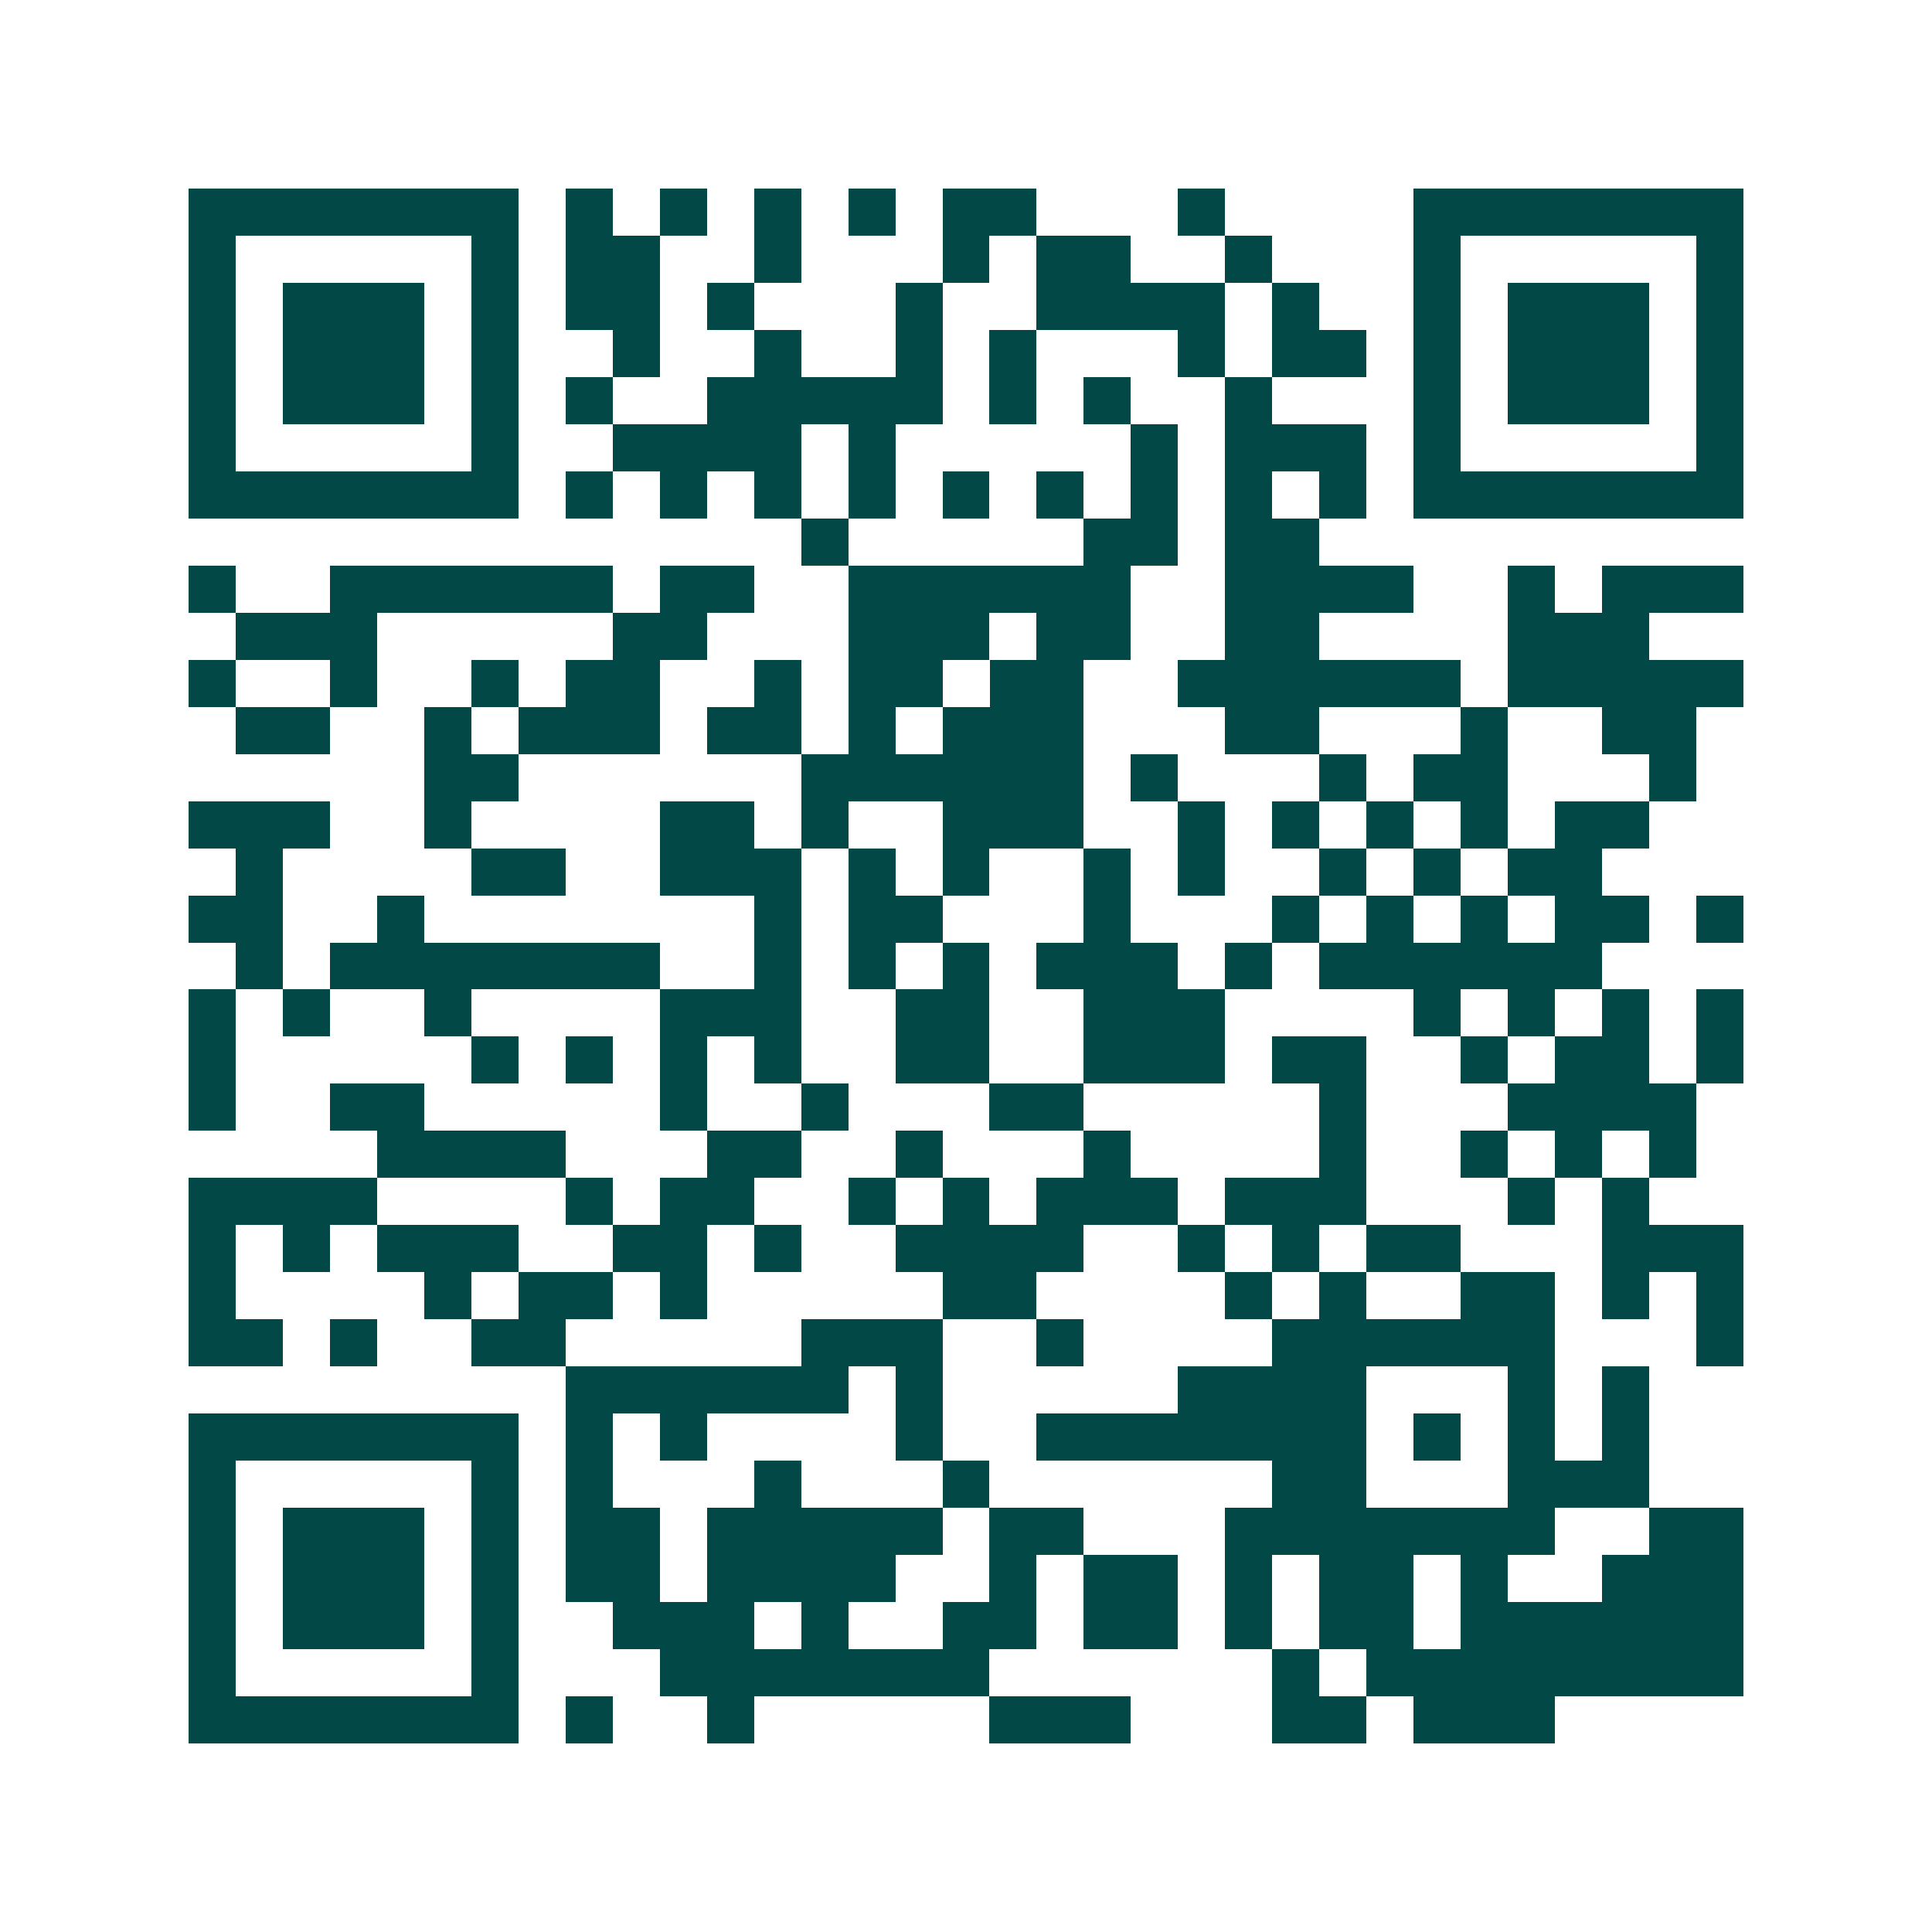 <svg xmlns="http://www.w3.org/2000/svg" width="200" height="200" viewBox="0 0 41 41" shape-rendering="crispEdges"><path fill="#ffffff" d="M0 0h41v41H0z"/><path stroke="#014847" d="M4 4.5h7m1 0h1m1 0h1m1 0h1m1 0h1m1 0h2m3 0h1m4 0h7M4 5.5h1m5 0h1m1 0h2m2 0h1m3 0h1m1 0h2m2 0h1m3 0h1m5 0h1M4 6.5h1m1 0h3m1 0h1m1 0h2m1 0h1m3 0h1m2 0h4m1 0h1m2 0h1m1 0h3m1 0h1M4 7.5h1m1 0h3m1 0h1m2 0h1m2 0h1m2 0h1m1 0h1m3 0h1m1 0h2m1 0h1m1 0h3m1 0h1M4 8.5h1m1 0h3m1 0h1m1 0h1m2 0h5m1 0h1m1 0h1m2 0h1m3 0h1m1 0h3m1 0h1M4 9.5h1m5 0h1m2 0h4m1 0h1m5 0h1m1 0h3m1 0h1m5 0h1M4 10.5h7m1 0h1m1 0h1m1 0h1m1 0h1m1 0h1m1 0h1m1 0h1m1 0h1m1 0h1m1 0h7M17 11.5h1m5 0h2m1 0h2M4 12.5h1m2 0h6m1 0h2m2 0h6m2 0h4m2 0h1m1 0h3M5 13.5h3m5 0h2m3 0h3m1 0h2m2 0h2m4 0h3M4 14.5h1m2 0h1m2 0h1m1 0h2m2 0h1m1 0h2m1 0h2m2 0h6m1 0h5M5 15.5h2m2 0h1m1 0h3m1 0h2m1 0h1m1 0h3m3 0h2m3 0h1m2 0h2M9 16.5h2m6 0h6m1 0h1m3 0h1m1 0h2m3 0h1M4 17.5h3m2 0h1m4 0h2m1 0h1m2 0h3m2 0h1m1 0h1m1 0h1m1 0h1m1 0h2M5 18.5h1m4 0h2m2 0h3m1 0h1m1 0h1m2 0h1m1 0h1m2 0h1m1 0h1m1 0h2M4 19.5h2m2 0h1m7 0h1m1 0h2m3 0h1m3 0h1m1 0h1m1 0h1m1 0h2m1 0h1M5 20.5h1m1 0h7m2 0h1m1 0h1m1 0h1m1 0h3m1 0h1m1 0h6M4 21.5h1m1 0h1m2 0h1m4 0h3m2 0h2m2 0h3m4 0h1m1 0h1m1 0h1m1 0h1M4 22.5h1m5 0h1m1 0h1m1 0h1m1 0h1m2 0h2m2 0h3m1 0h2m2 0h1m1 0h2m1 0h1M4 23.5h1m2 0h2m5 0h1m2 0h1m3 0h2m5 0h1m3 0h4M8 24.5h4m3 0h2m2 0h1m3 0h1m4 0h1m2 0h1m1 0h1m1 0h1M4 25.5h4m4 0h1m1 0h2m2 0h1m1 0h1m1 0h3m1 0h3m3 0h1m1 0h1M4 26.5h1m1 0h1m1 0h3m2 0h2m1 0h1m2 0h4m2 0h1m1 0h1m1 0h2m3 0h3M4 27.5h1m4 0h1m1 0h2m1 0h1m5 0h2m4 0h1m1 0h1m2 0h2m1 0h1m1 0h1M4 28.5h2m1 0h1m2 0h2m5 0h3m2 0h1m4 0h6m3 0h1M12 29.5h6m1 0h1m5 0h4m3 0h1m1 0h1M4 30.5h7m1 0h1m1 0h1m4 0h1m2 0h7m1 0h1m1 0h1m1 0h1M4 31.5h1m5 0h1m1 0h1m3 0h1m3 0h1m6 0h2m3 0h3M4 32.5h1m1 0h3m1 0h1m1 0h2m1 0h5m1 0h2m3 0h7m2 0h2M4 33.5h1m1 0h3m1 0h1m1 0h2m1 0h4m2 0h1m1 0h2m1 0h1m1 0h2m1 0h1m2 0h3M4 34.5h1m1 0h3m1 0h1m2 0h3m1 0h1m2 0h2m1 0h2m1 0h1m1 0h2m1 0h6M4 35.5h1m5 0h1m3 0h7m6 0h1m1 0h8M4 36.5h7m1 0h1m2 0h1m5 0h3m3 0h2m1 0h3"/></svg>
